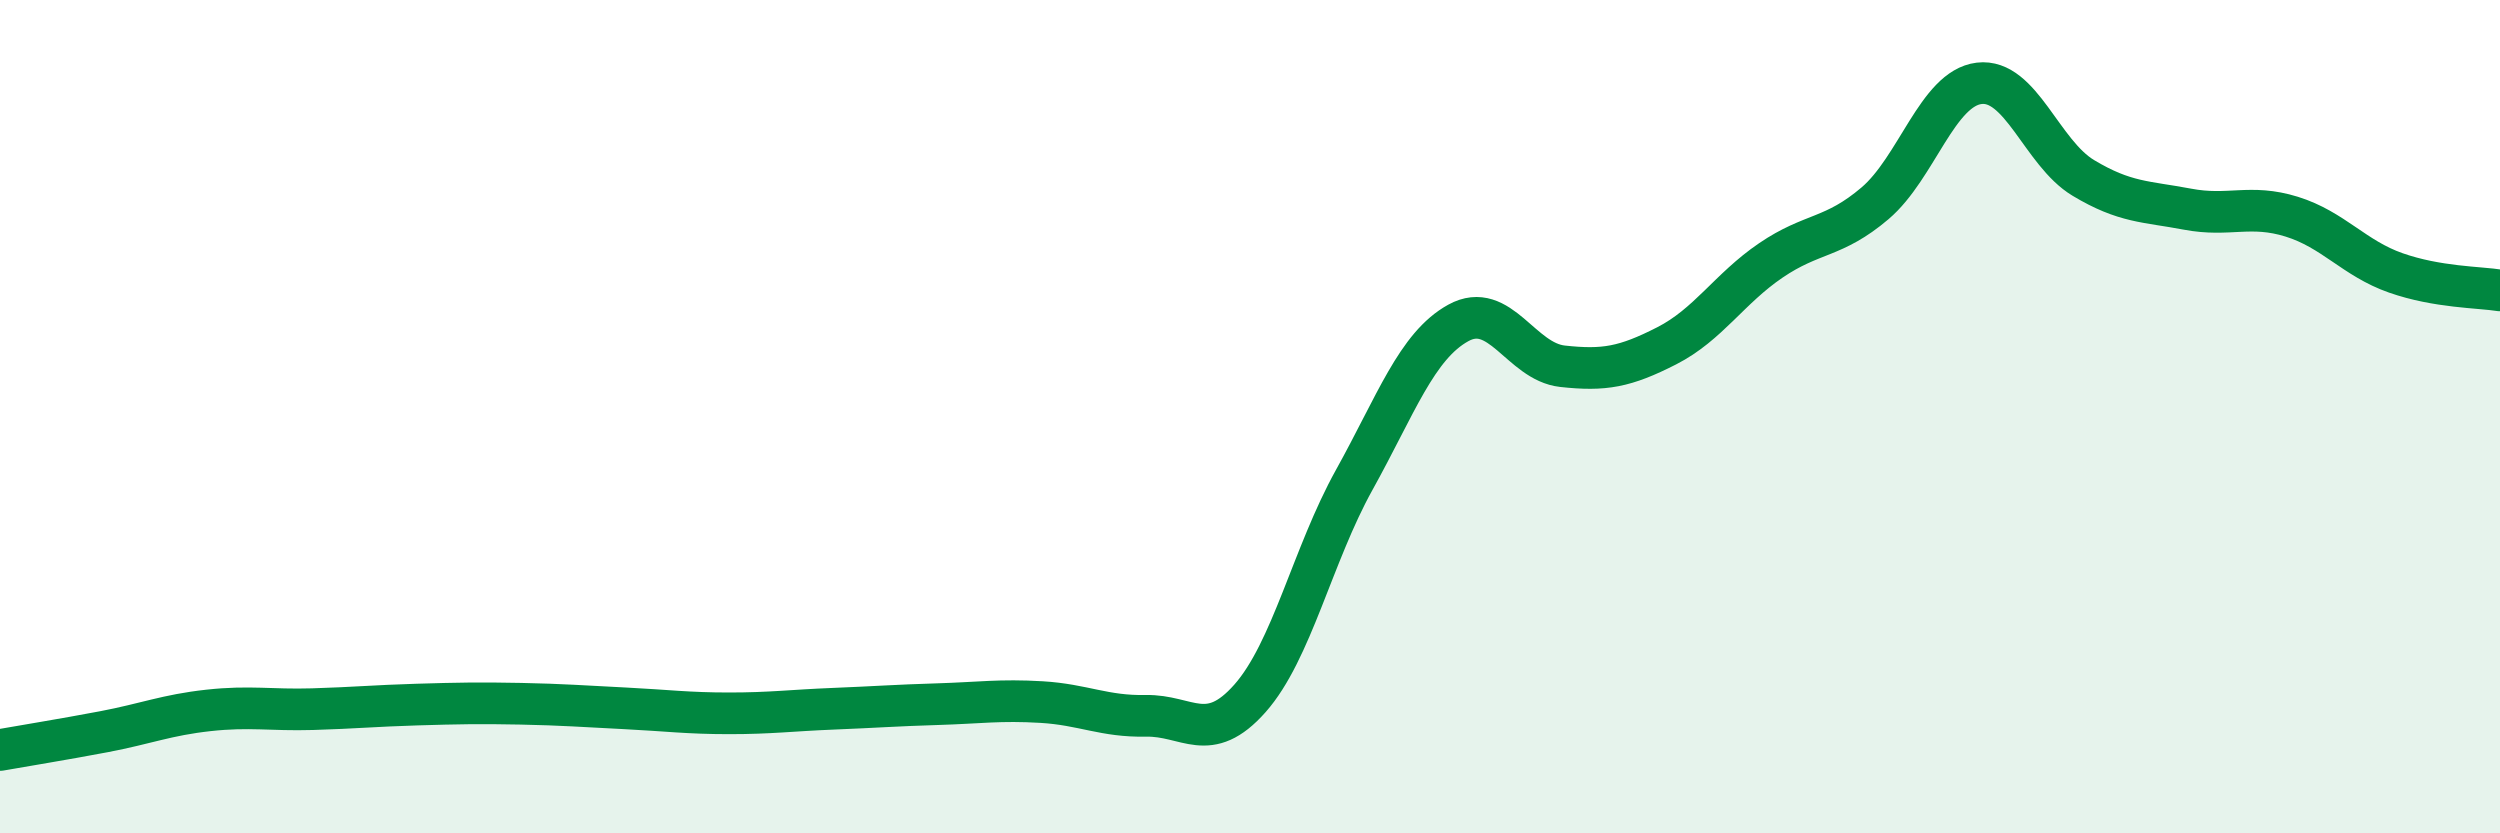 
    <svg width="60" height="20" viewBox="0 0 60 20" xmlns="http://www.w3.org/2000/svg">
      <path
        d="M 0,18 C 0.5,17.91 1.5,17.75 2.5,17.56 C 3.5,17.37 4,17.16 5,17.05 C 6,16.94 6.5,17.05 7.5,17.02 C 8.5,16.99 9,16.94 10,16.91 C 11,16.88 11.5,16.87 12.5,16.89 C 13.5,16.91 14,16.95 15,17 C 16,17.05 16.5,17.12 17.5,17.12 C 18.5,17.12 19,17.05 20,17.01 C 21,16.97 21.5,16.93 22.5,16.9 C 23.5,16.87 24,16.79 25,16.85 C 26,16.91 26.5,17.2 27.5,17.18 C 28.5,17.16 29,17.89 30,16.76 C 31,15.63 31.5,13.32 32.5,11.52 C 33.5,9.72 34,8.3 35,7.75 C 36,7.2 36.5,8.68 37.5,8.79 C 38.5,8.9 39,8.81 40,8.3 C 41,7.79 41.5,6.93 42.5,6.25 C 43.5,5.57 44,5.73 45,4.88 C 46,4.03 46.5,2.12 47.5,2 C 48.5,1.88 49,3.67 50,4.27 C 51,4.87 51.5,4.83 52.5,5.02 C 53.5,5.21 54,4.89 55,5.2 C 56,5.51 56.5,6.2 57.5,6.55 C 58.5,6.9 59.5,6.89 60,6.97L60 20L0 20Z"
        fill="#008740"
        opacity="0.1"
        stroke-linecap="round"
        stroke-linejoin="round"
      />
      <path
        d="M 0,18 C 0.5,17.91 1.5,17.75 2.5,17.56 C 3.5,17.37 4,17.16 5,17.05 C 6,16.94 6.5,17.05 7.5,17.02 C 8.5,16.99 9,16.94 10,16.91 C 11,16.88 11.5,16.87 12.5,16.89 C 13.5,16.91 14,16.95 15,17 C 16,17.05 16.5,17.12 17.5,17.12 C 18.5,17.12 19,17.05 20,17.01 C 21,16.97 21.5,16.93 22.5,16.9 C 23.5,16.87 24,16.79 25,16.85 C 26,16.91 26.5,17.2 27.5,17.18 C 28.5,17.16 29,17.89 30,16.76 C 31,15.63 31.5,13.32 32.5,11.52 C 33.5,9.72 34,8.3 35,7.75 C 36,7.2 36.5,8.68 37.5,8.79 C 38.5,8.9 39,8.81 40,8.3 C 41,7.79 41.5,6.93 42.5,6.25 C 43.5,5.57 44,5.73 45,4.88 C 46,4.03 46.5,2.12 47.5,2 C 48.5,1.88 49,3.67 50,4.27 C 51,4.87 51.5,4.83 52.5,5.02 C 53.5,5.21 54,4.89 55,5.2 C 56,5.51 56.5,6.2 57.5,6.55 C 58.5,6.9 59.5,6.89 60,6.97"
        stroke="#008740"
        stroke-width="1"
        fill="none"
        stroke-linecap="round"
        stroke-linejoin="round"
      />
    </svg>
  